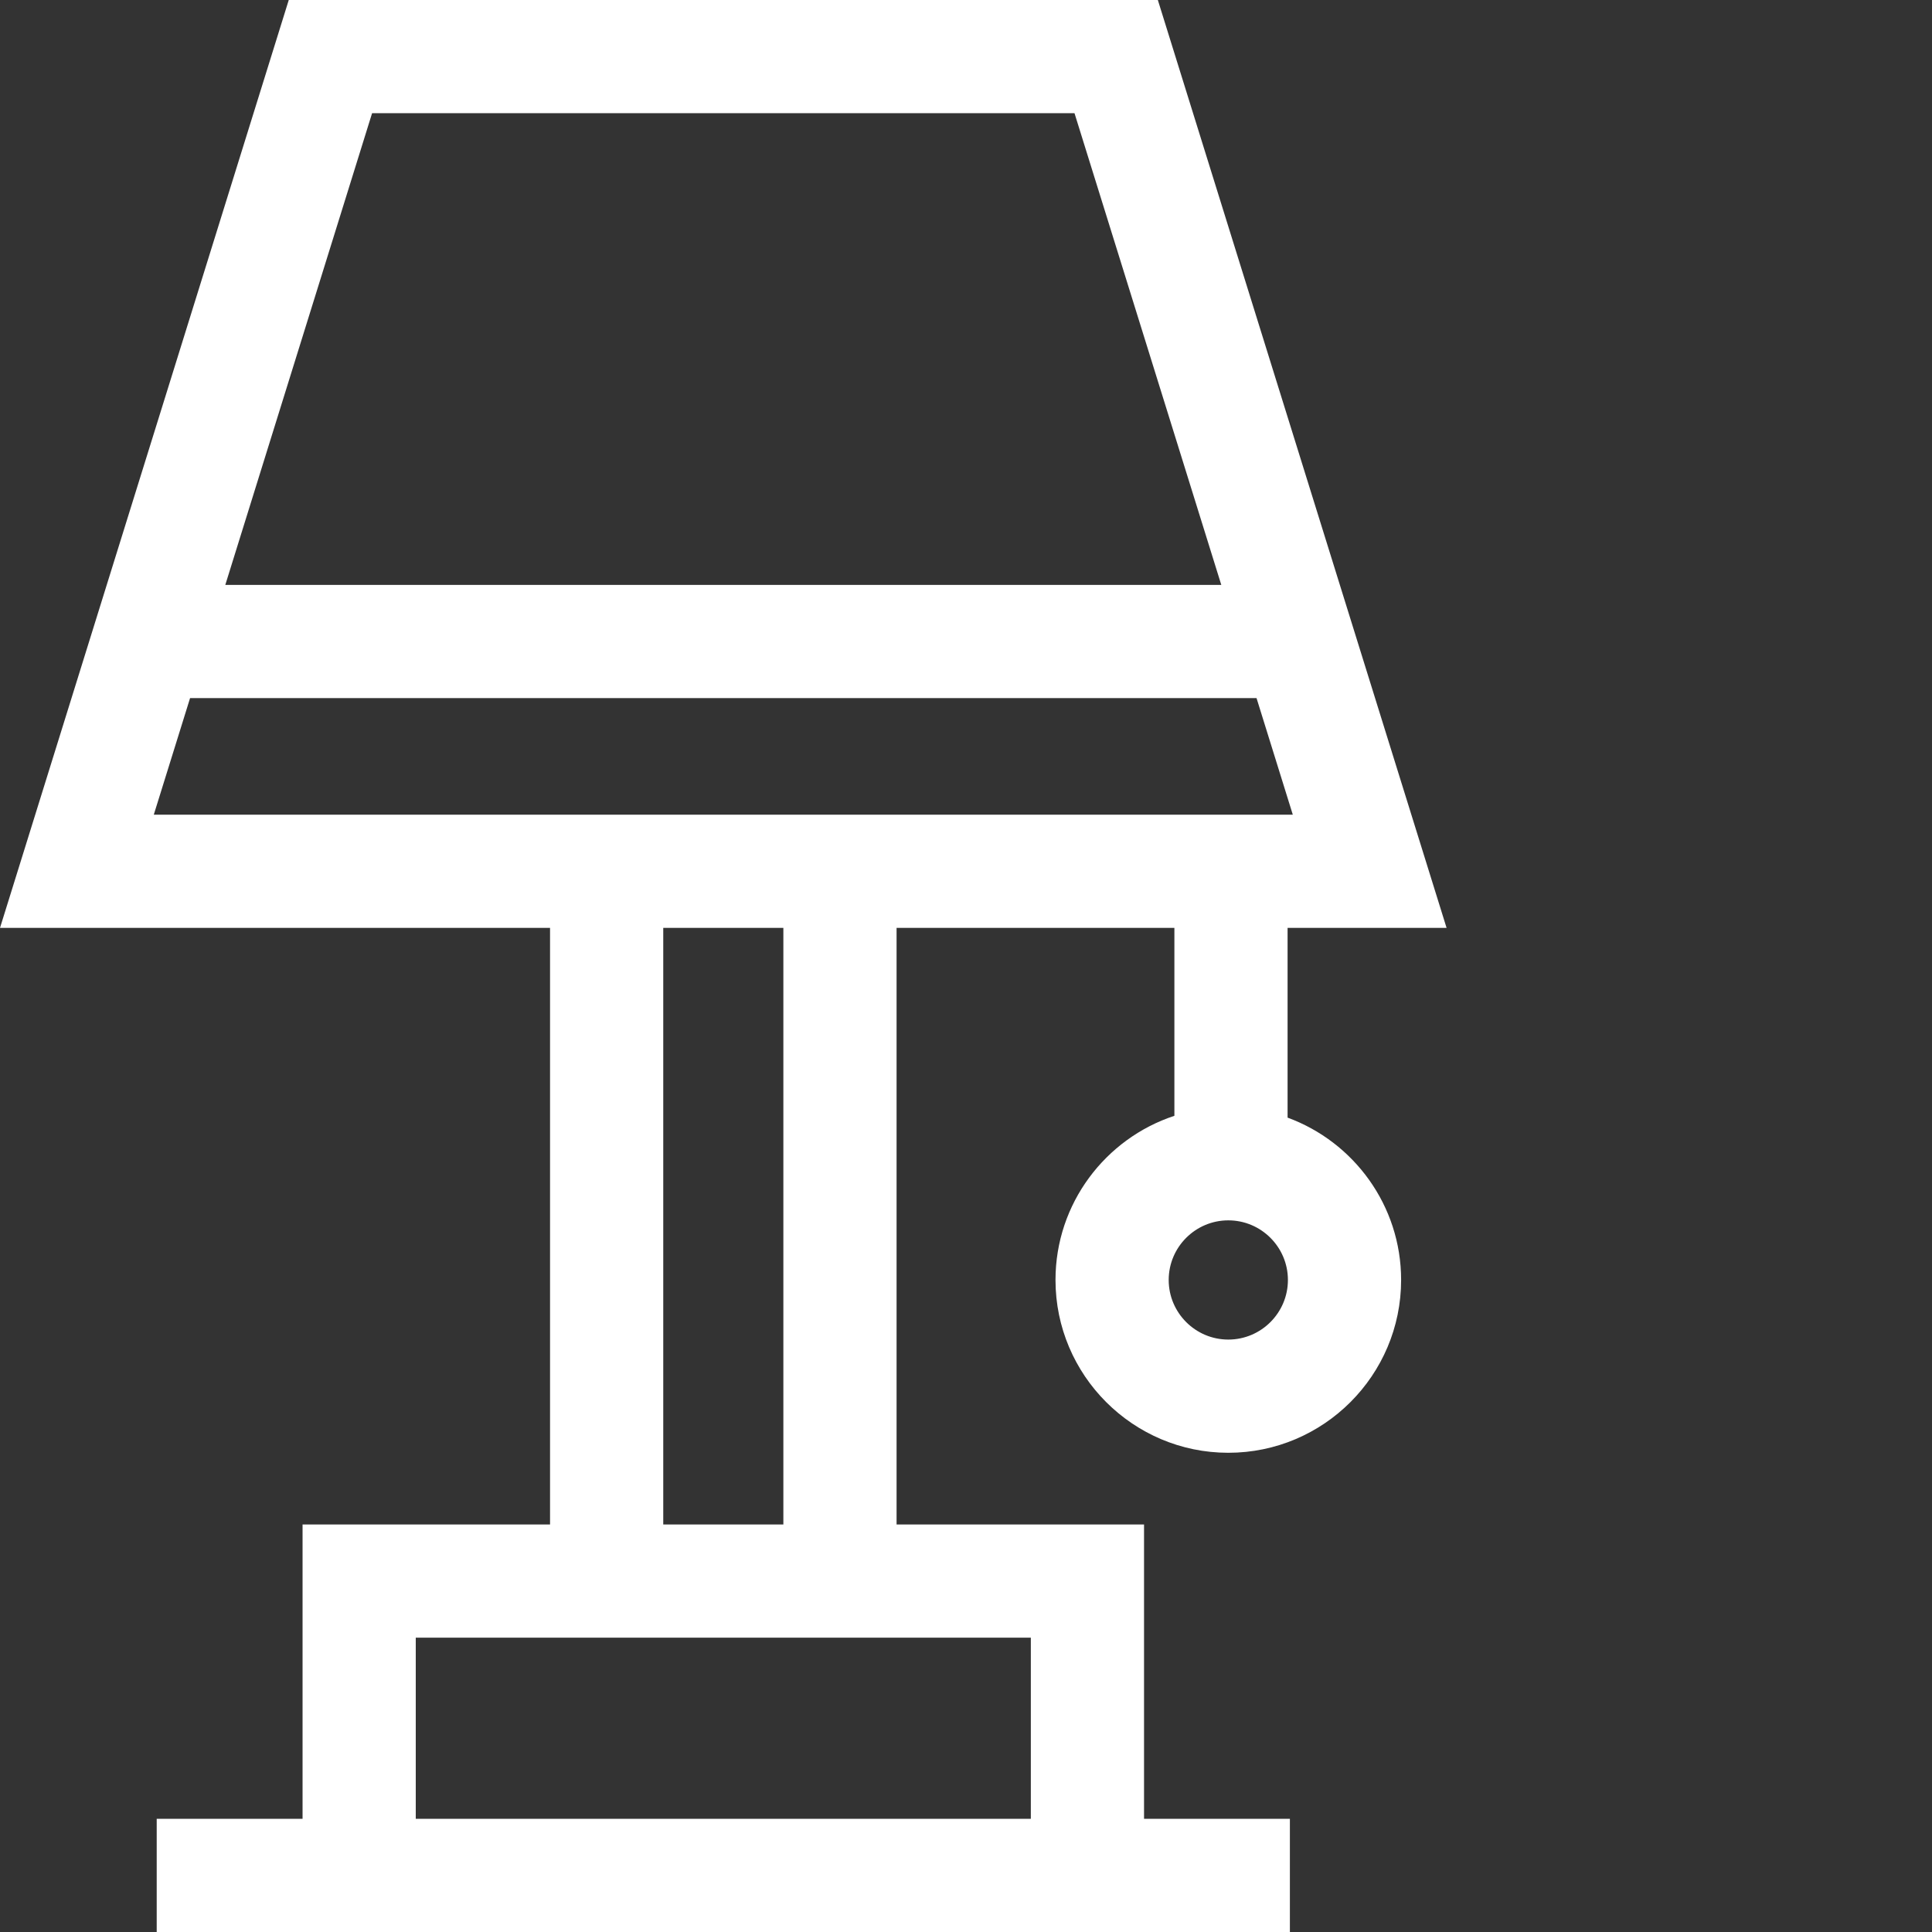 <svg height="50pt" viewBox="0 0 512 512" width="50pt" xmlns="http://www.w3.org/2000/svg"><rect x="0" y="0" width="512" height="512" fill="#333333" stroke="none"/><path fill="#FFFFFF" d="m341.223 296.184v-50.281h42.137l-76.52-245.902h-230.316l-76.523 245.902h145.766v158.098h-65.586v78h-38.652v30h300.305v-30h-38.652v-78h-65.582v-158.098h73.625v49.797c-18.273 6.02-31.508 23.242-31.508 43.504 0 25.25 20.547 45.797 45.797 45.797 25.254 0 45.797-20.543 45.797-45.797 0-19.734-12.547-36.594-30.086-43.02zm-242.617-266.184h186.148l38.898 125h-263.945zm174.574 404v48h-163v-48zm-65.582-30h-31.832v-158.098h31.832zm-166.844-188.098 9.617-30.902h282.621l9.613 30.902zm284.758 139.098c-8.707 0-15.797-7.086-15.797-15.797s7.09-15.797 15.797-15.797c8.711 0 15.797 7.086 15.797 15.797s-7.086 15.797-15.797 15.797zm0 0"/></svg>